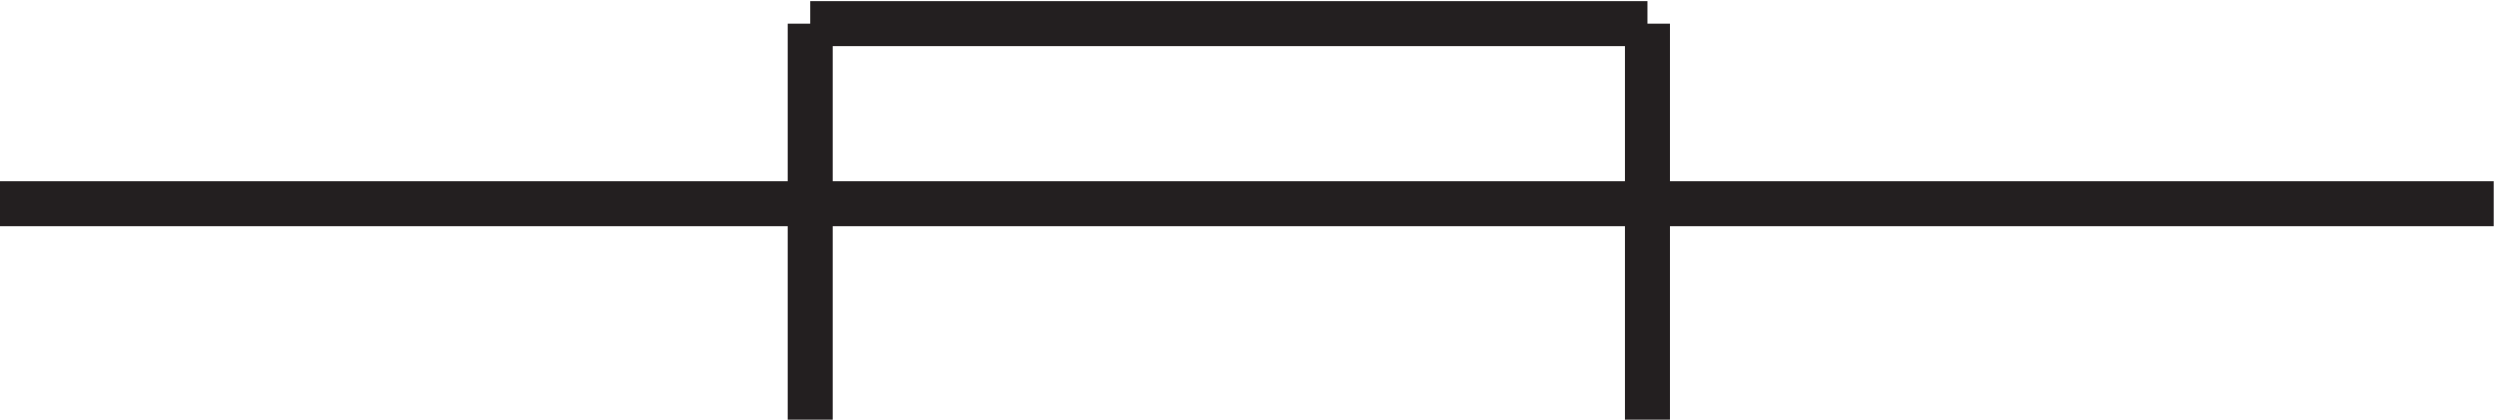 <svg xmlns="http://www.w3.org/2000/svg" xml:space="preserve" width="55.4" height="9.3"><path d="M138.332 69.668v-66m139.5 66v-66m-139.5 66h139.5m-274.5-30h415.5" style="fill:none;stroke:#231f20;stroke-width:7.5;stroke-linecap:butt;stroke-linejoin:miter;stroke-miterlimit:10;stroke-dasharray:none;stroke-opacity:1" transform="matrix(.133 0 0 -.133 -.444 9.79)"/></svg>
